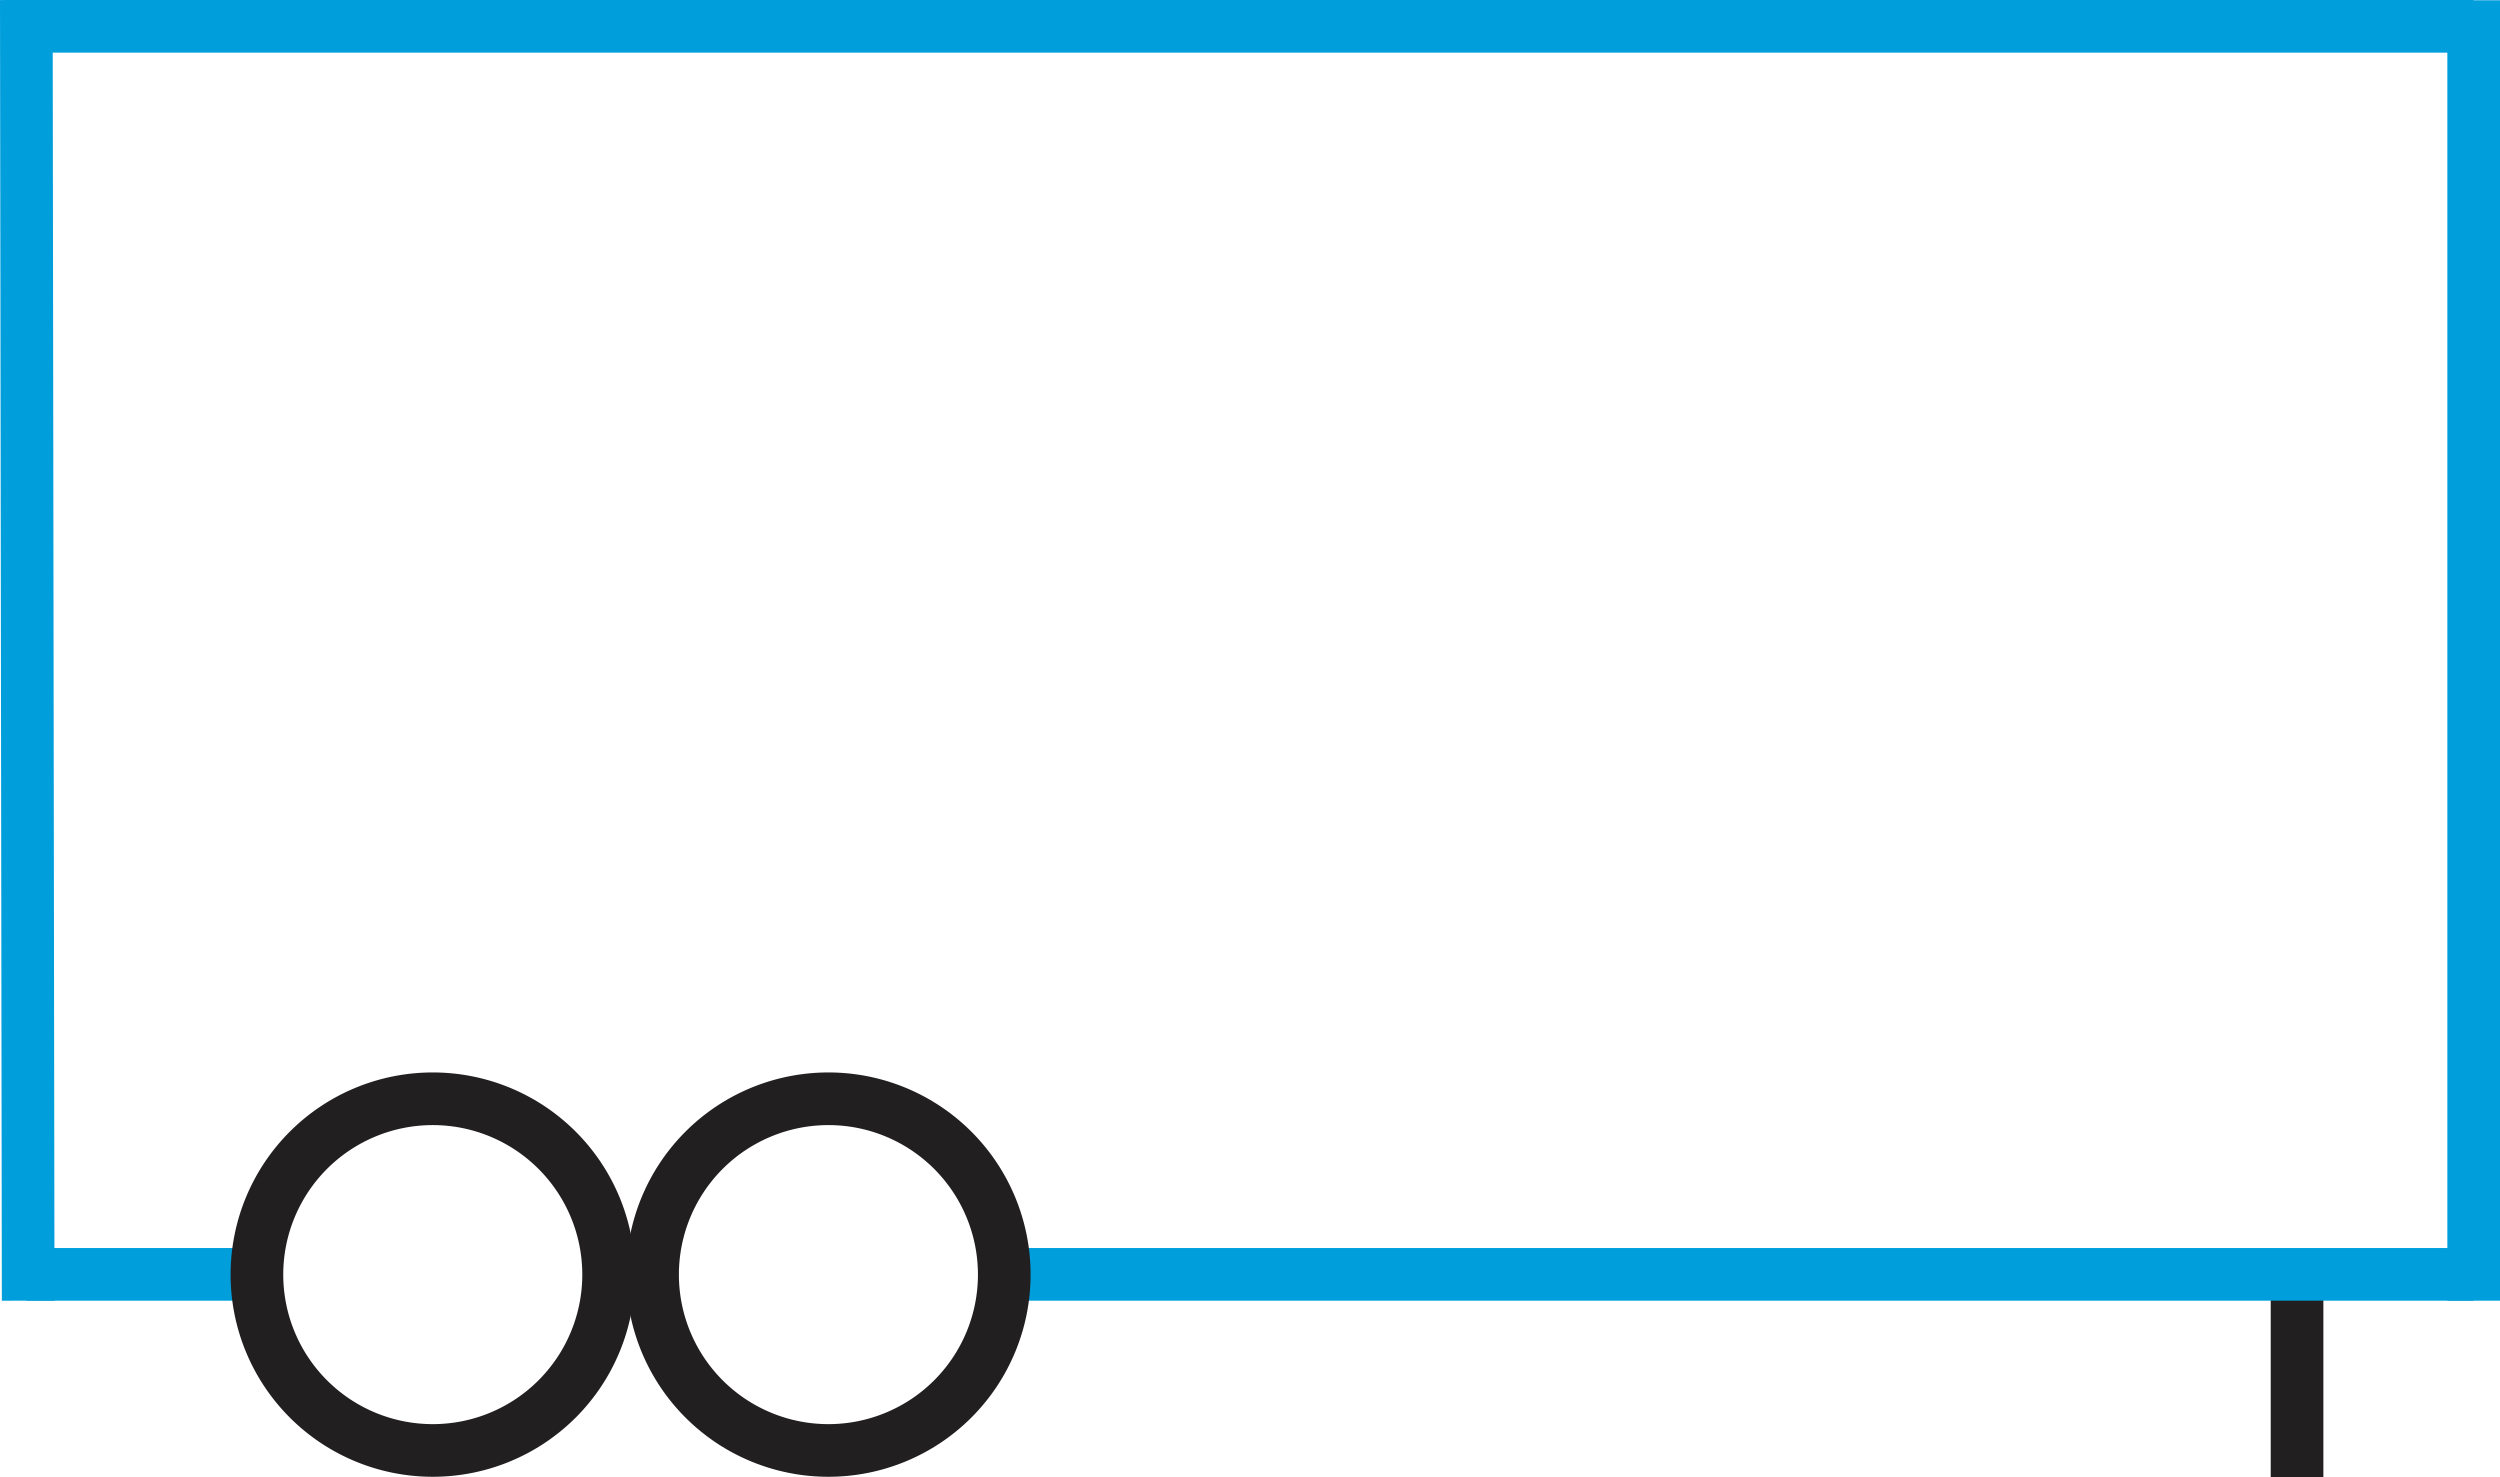<svg xmlns="http://www.w3.org/2000/svg" id="Layer_1" data-name="Layer 1" viewBox="0 0 94.97 56.12"><defs><style>.cls-1,.cls-2,.cls-3{fill:none;stroke-width:2px;}.cls-1,.cls-3{stroke:#221f20;}.cls-1{stroke-linecap:square;}.cls-2{stroke:#009edb;}.cls-3{stroke-linecap:round;stroke-linejoin:round;}</style></defs><line class="cls-1" x1="87.26" y1="49.18" x2="87.26" y2="55.12"></line><line class="cls-2" x1="9.76" y1="48.41" x2="1" y2="48.41"></line><line class="cls-2" x1="1" x2="1.07" y2="49.41"></line><line class="cls-2" x1="93.97" y1="1" x2="1" y2="1"></line><line class="cls-2" x1="38.15" y1="48.41" x2="93.97" y2="48.41"></line><path class="cls-3" d="M31.47,55.1a6.68,6.68,0,1,0-6.68-6.68,6.68,6.68,0,0,0,6.68,6.68Z" transform="translate(0 0)"></path><path class="cls-3" d="M16.44,55.1a6.68,6.68,0,1,0-6.68-6.68,6.68,6.68,0,0,0,6.68,6.68Z" transform="translate(0 0)"></path><line class="cls-2" x1="93.97" y1="49.41" x2="93.97" y2="0.01"></line></svg>